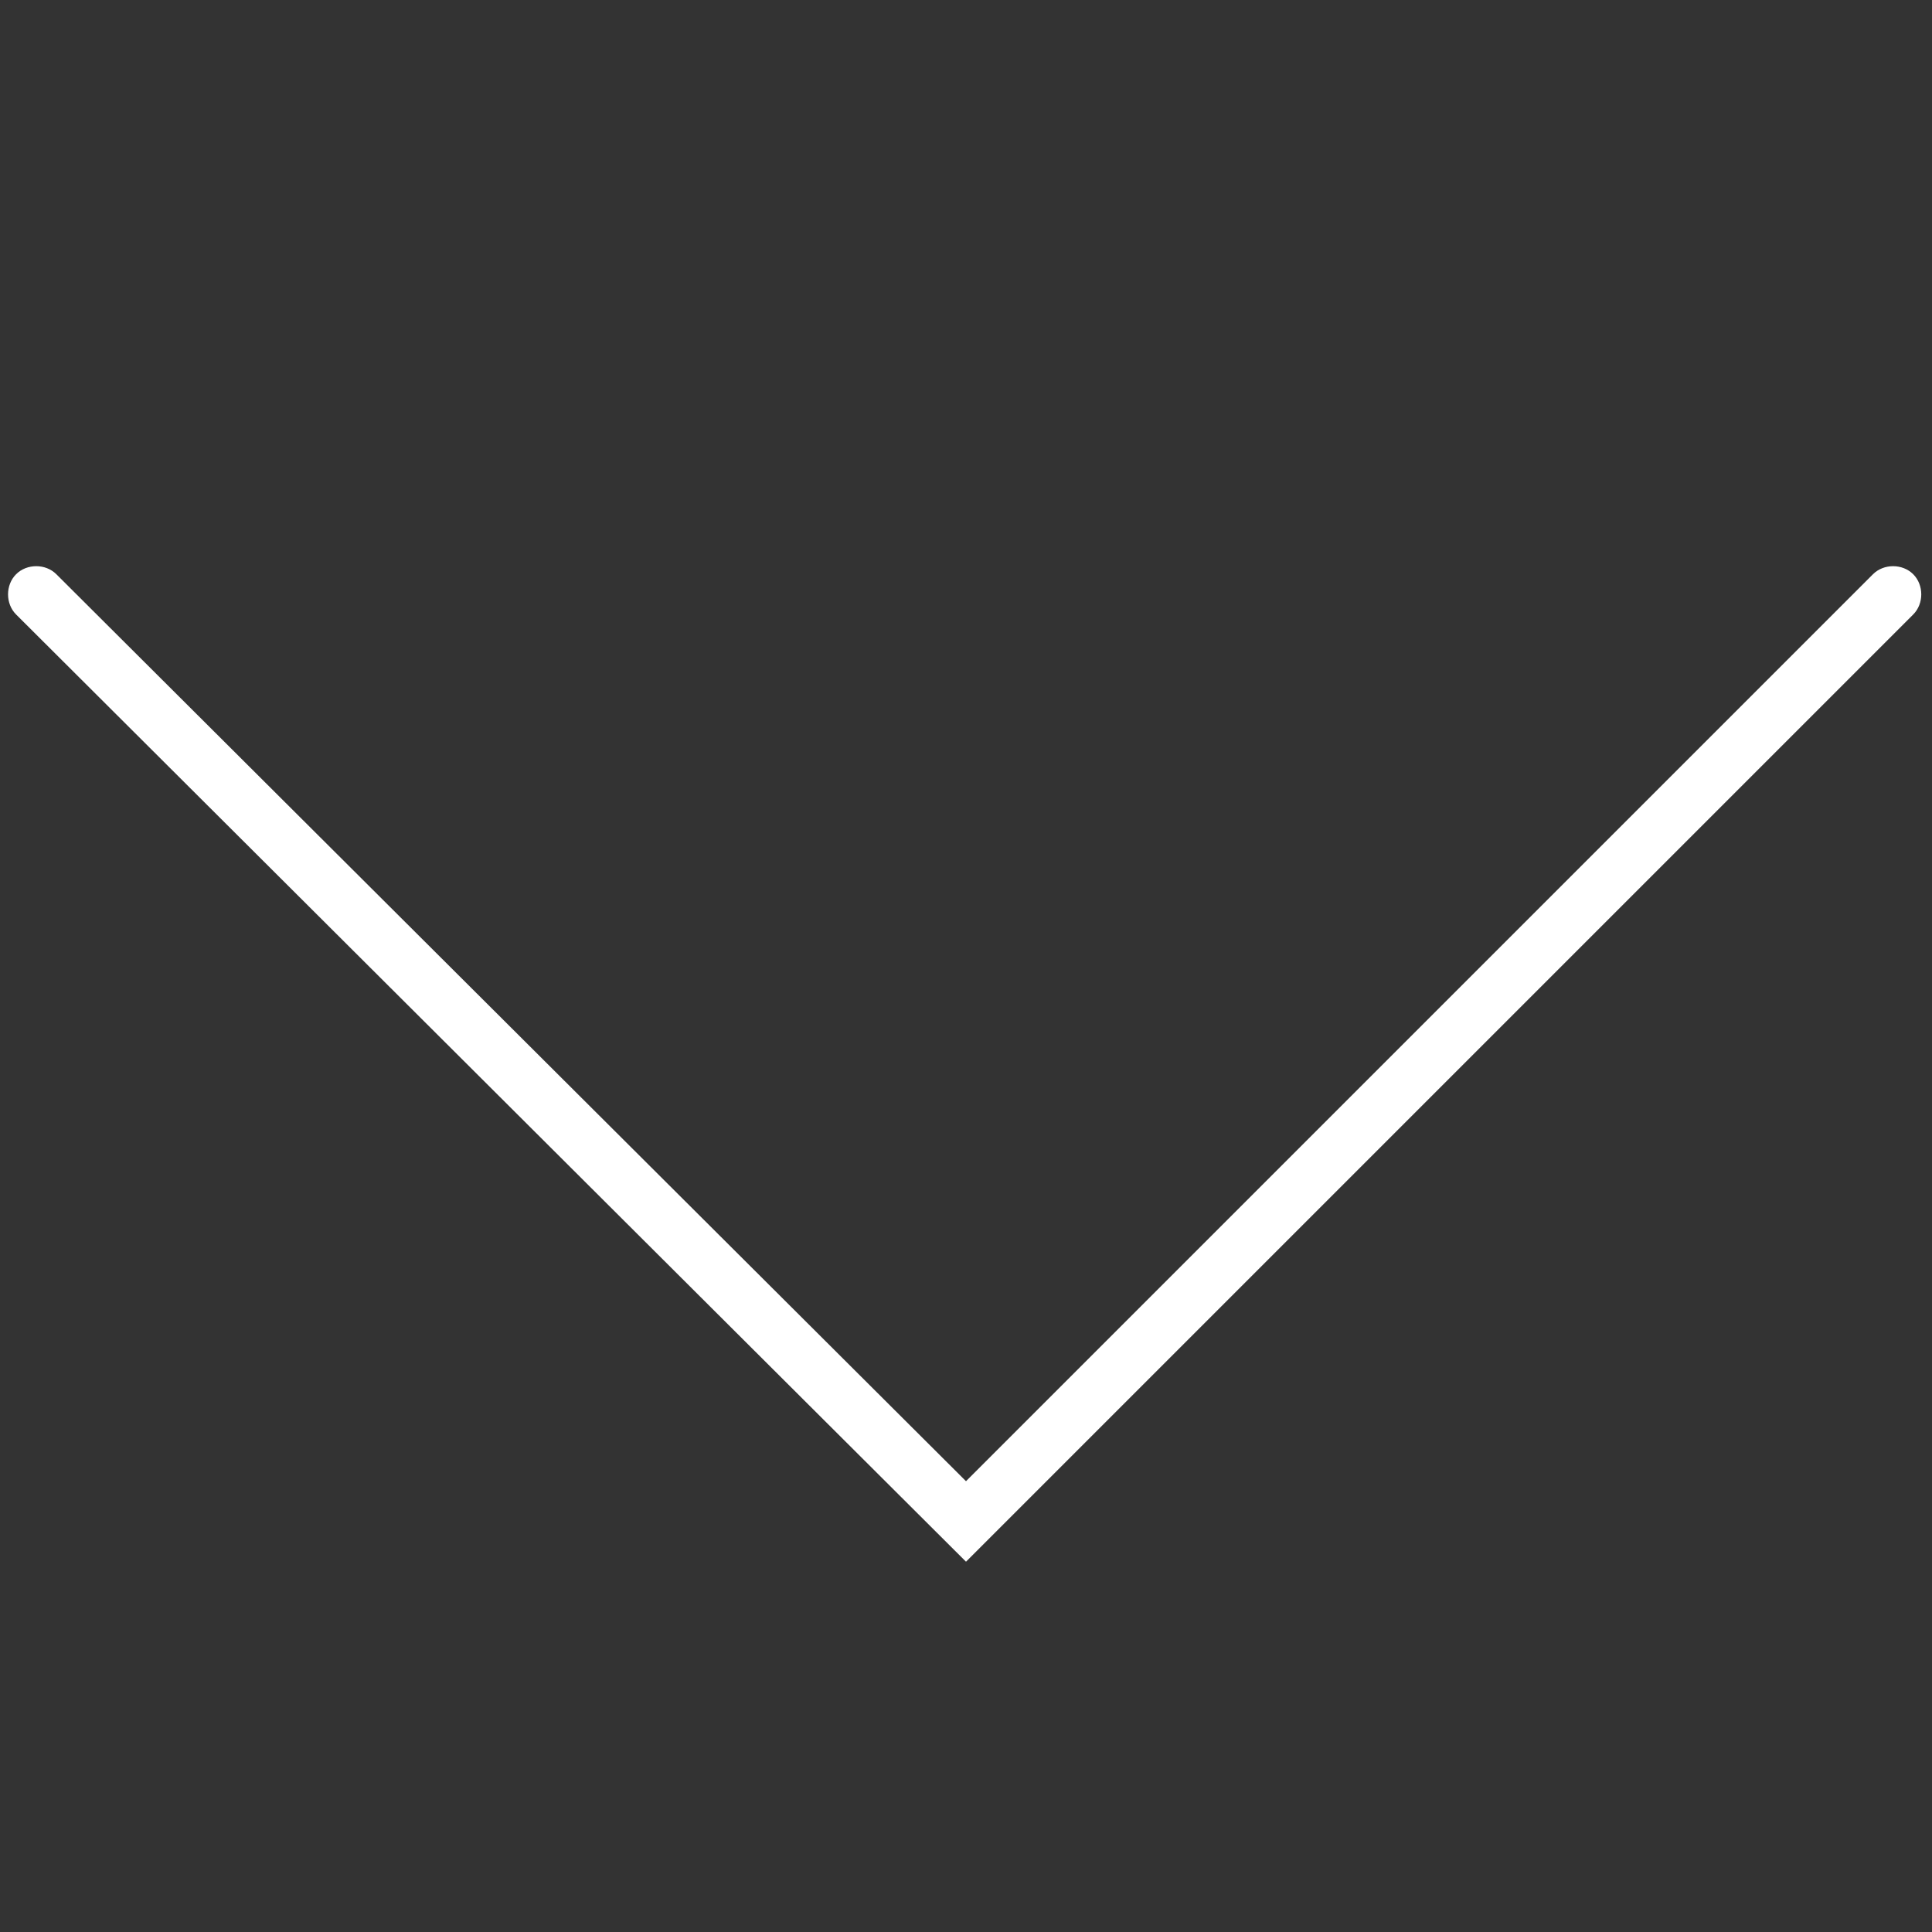 <?xml version="1.0" encoding="utf-8"?>
<!-- Generator: Adobe Illustrator 24.3.2, SVG Export Plug-In . SVG Version: 6.00 Build 0)  -->
<svg version="1.1" id="Ebene_1" xmlns="http://www.w3.org/2000/svg" xmlns:xlink="http://www.w3.org/1999/xlink" x="0px" y="0px"
	 viewBox="0 0 72 72" style="enable-background:new 0 0 72 72;" xml:space="preserve">
<rect x="0" y="0" width="72" height="72" fill="#333333" stroke="none"/>
<style type="text/css">
	.st0{fill:#FFFFFF;}
</style>
<g>
	<path class="st0" d="M36,58.2L0.6,22.9c-0.4-0.4-0.4-1.1,0-1.5c0.4-0.4,1.1-0.4,1.5,0L36,55.2l33.8-33.8c0.4-0.4,1.1-0.4,1.5,0
		c0.4,0.4,0.4,1.1,0,1.5L36,58.2z"/>
</g>
</svg>
